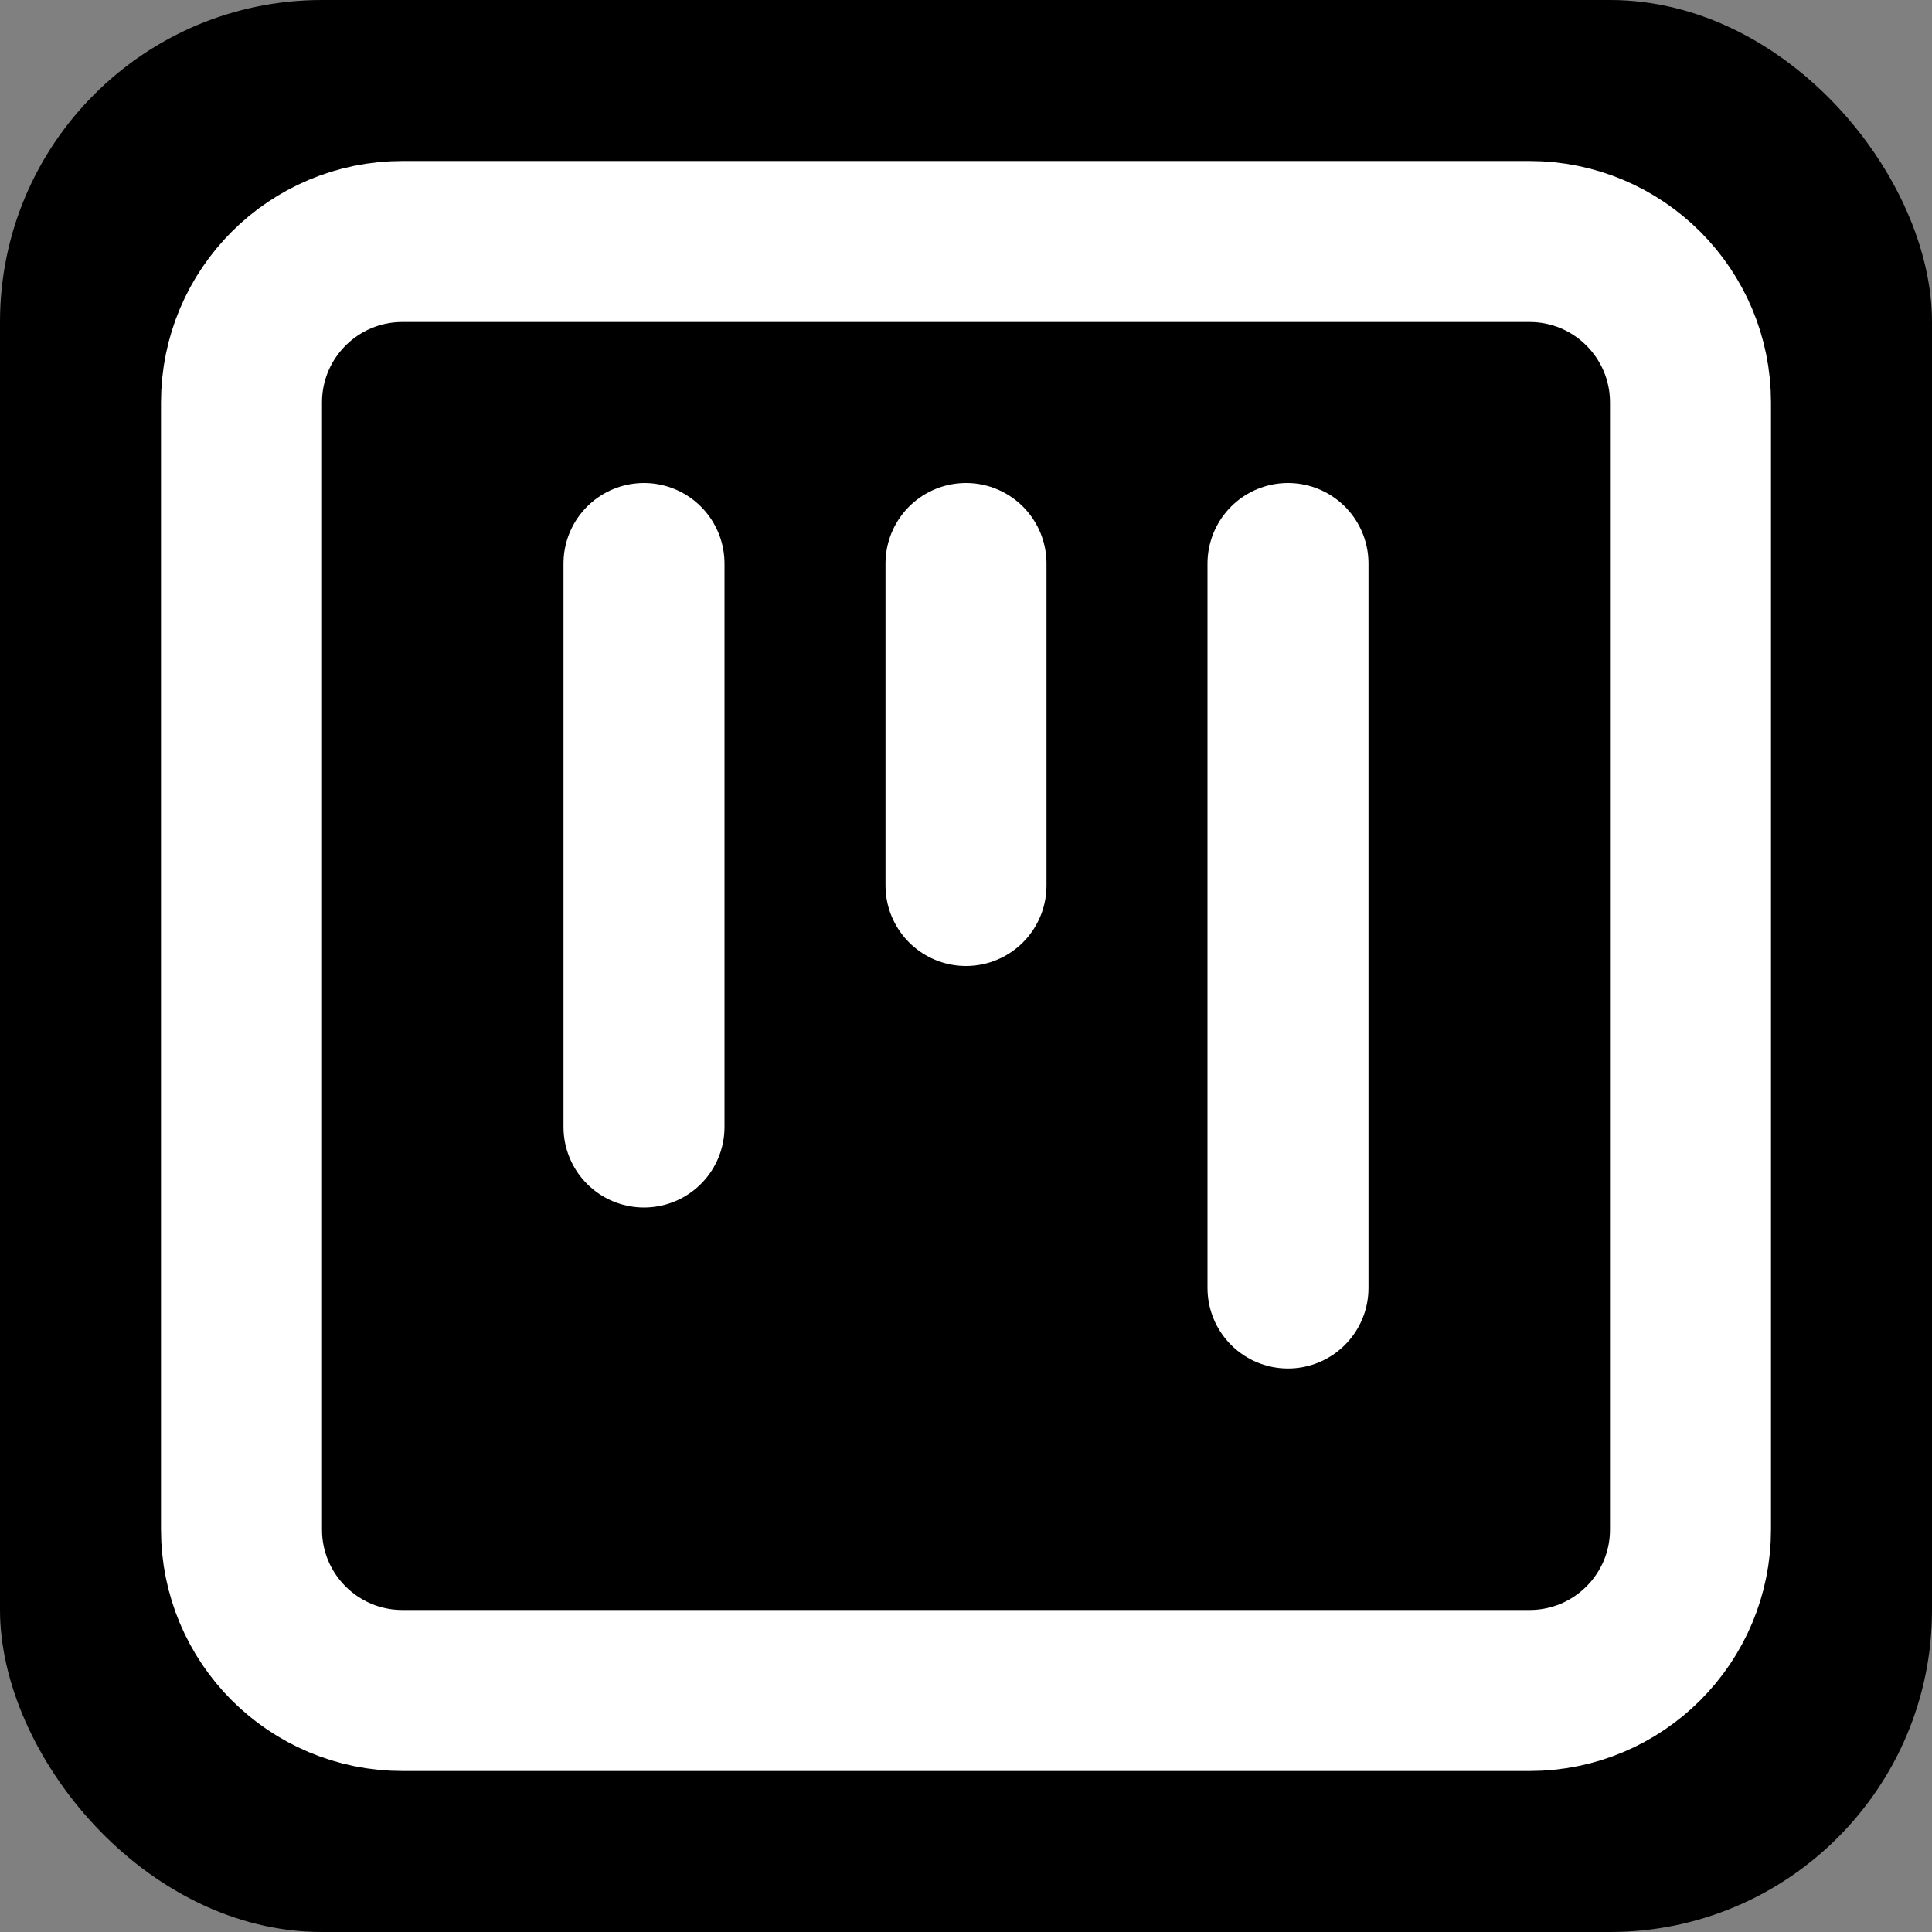 <svg width="24" height="24" viewBox="0 0 24 24" fill="none" xmlns="http://www.w3.org/2000/svg">
<rect x="0" y="0" width="24" height="24" fill="#808080" stroke="none"/>
<rect width="24" height="24" rx="4" fill="black"/>
<path d="M19 3H5C3.895 3 3 3.895 3 5V19C3 20.105 3.895 21 5 21H19C20.105 21 21 20.105 21 19V5C21 3.895 20.105 3 19 3Z" stroke="white" stroke-width="2" stroke-linecap="round" stroke-linejoin="round"/>
<path d="M8 7V14" stroke="white" stroke-width="2" stroke-linecap="round" stroke-linejoin="round"/>
<path d="M12 7V11" stroke="white" stroke-width="2" stroke-linecap="round" stroke-linejoin="round"/>
<path d="M16 7V16" stroke="white" stroke-width="2" stroke-linecap="round" stroke-linejoin="round"/>
</svg>
